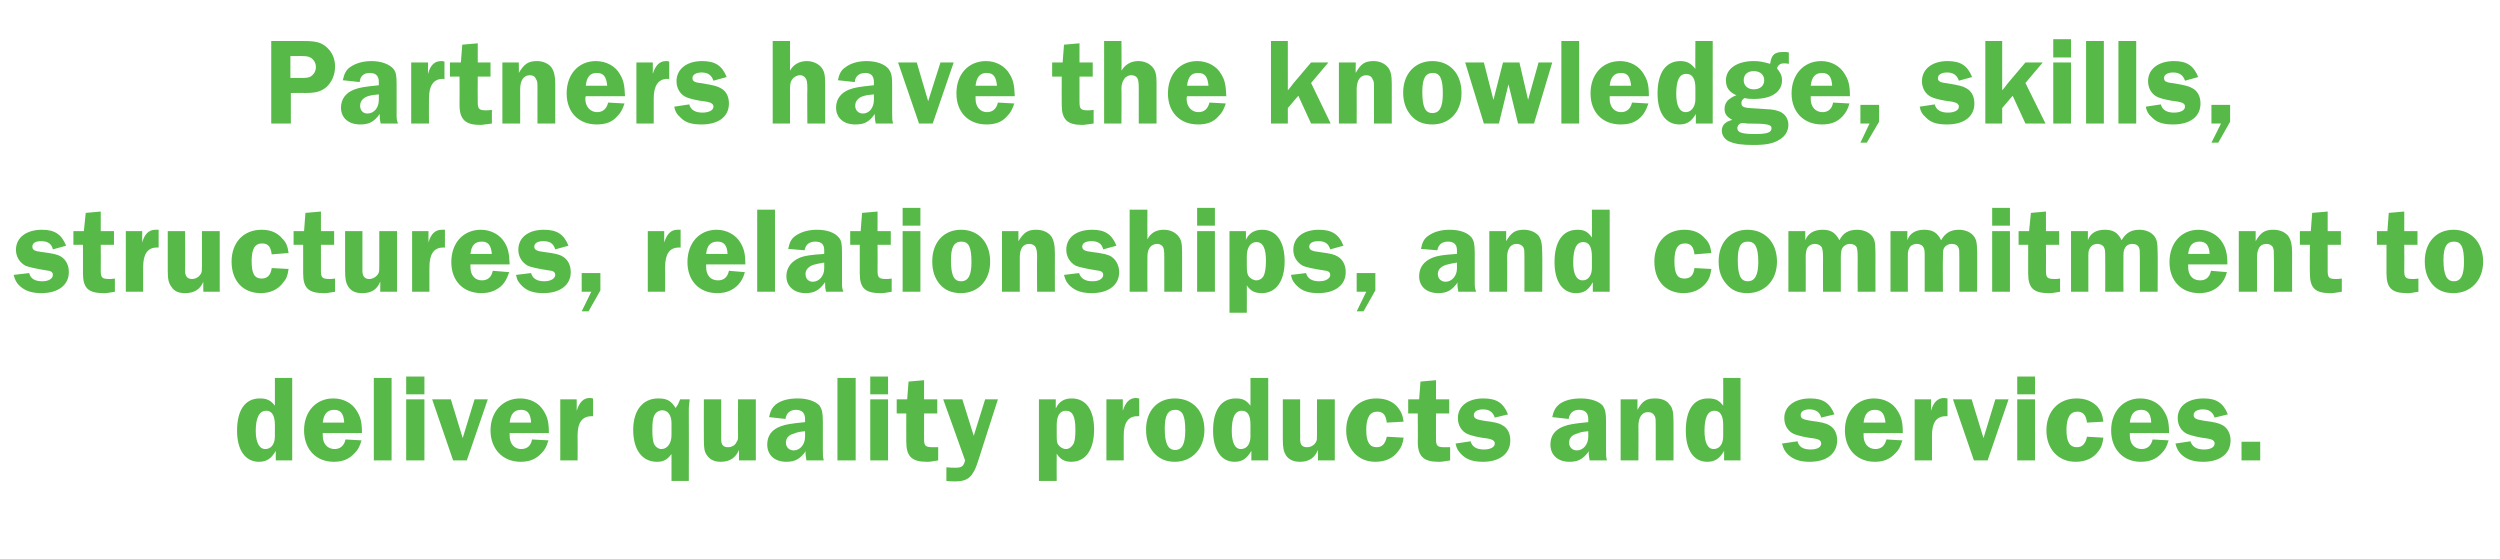 <?xml version="1.0" standalone="no"?><!DOCTYPE svg PUBLIC "-//W3C//DTD SVG 1.1//EN" "http://www.w3.org/Graphics/SVG/1.1/DTD/svg11.dtd"><svg xmlns="http://www.w3.org/2000/svg" version="1.1" width="548.4px" height="122.6px" viewBox="0 -9 548.4 122.6" style="top:-9px">  <desc>Partners have the knowledge, skills, structures, relationships, and commitment to deliver quality products and services</desc>  <defs/>  <g id="Polygon53211">    <path d="M 64.1 92 L 60.5 92 C 60.5 92 60.47 89.9 60.5 89.9 C 59.5 91.6 58.5 92.3 56.8 92.3 C 53.8 92.3 52 89.7 52 85.5 C 52 80.9 53.8 78.4 57 78.4 C 58.5 78.4 59.4 78.8 60.3 80 C 60.31 80.03 60.3 73.9 60.3 73.9 L 64.1 73.9 L 64.1 92 Z M 60.3 84.2 C 60.3 82.1 59.6 81.1 58.4 81.1 C 56.9 81.1 56.1 82.6 56.1 85.5 C 56.1 88.1 56.9 89.5 58.2 89.5 C 59.5 89.5 60.3 88.4 60.3 86.7 C 60.3 86.7 60.3 84.2 60.3 84.2 Z M 70.8 86 C 70.8 86.2 70.8 86.5 70.8 86.6 C 70.8 88.3 71.8 89.5 73.4 89.5 C 74.7 89.5 75.5 88.7 75.8 87.4 C 75.8 87.4 79.3 87.6 79.3 87.6 C 78.9 89 78.5 89.7 77.8 90.4 C 76.6 91.7 75.2 92.3 73.2 92.3 C 69.3 92.3 66.7 89.5 66.7 85.4 C 66.7 81.3 69.3 78.4 73.1 78.4 C 75.3 78.4 77.3 79.4 78.3 81.2 C 79.1 82.5 79.4 83.6 79.4 86 C 79.4 86 70.8 86 70.8 86 Z M 75.5 83.7 C 75.4 81.7 74.7 80.9 73.3 80.9 C 71.8 80.9 71 81.8 70.8 83.7 C 70.8 83.7 75.5 83.7 75.5 83.7 Z M 82 73.9 L 85.9 73.9 L 85.9 92 L 82 92 L 82 73.9 Z M 93.1 92 L 89.1 92 L 89.1 78.6 L 93.1 78.6 L 93.1 92 Z M 93.1 77.5 L 89.1 77.5 L 89.1 73.6 L 93.1 73.6 L 93.1 77.5 Z M 102.4 92 L 99.4 92 L 94.8 78.6 L 98.9 78.6 L 101.5 87.1 L 104.1 78.6 L 107 78.6 L 102.4 92 Z M 111.8 86 C 111.8 86.2 111.8 86.5 111.8 86.6 C 111.8 88.3 112.8 89.5 114.3 89.5 C 115.7 89.5 116.5 88.7 116.7 87.4 C 116.7 87.4 120.3 87.6 120.3 87.6 C 119.9 89 119.5 89.7 118.8 90.4 C 117.6 91.7 116.2 92.3 114.2 92.3 C 110.3 92.3 107.6 89.5 107.6 85.4 C 107.6 81.3 110.3 78.4 114.1 78.4 C 116.3 78.4 118.3 79.4 119.3 81.2 C 120.1 82.5 120.4 83.6 120.4 86 C 120.4 86 111.8 86 111.8 86 Z M 116.5 83.7 C 116.4 81.7 115.7 80.9 114.3 80.9 C 112.8 80.9 112 81.8 111.8 83.7 C 111.8 83.7 116.5 83.7 116.5 83.7 Z M 122.9 92 L 122.9 78.6 L 126.5 78.6 C 126.5 78.6 126.53 81.12 126.5 81.1 C 127.1 79.2 128 78.3 129.4 78.3 C 129.6 78.3 129.9 78.4 130.1 78.4 C 130.1 78.4 130.1 82.3 130.1 82.3 C 130 82.3 129.8 82.3 129.8 82.3 C 127.7 82.3 126.7 83.7 126.7 86.5 C 126.74 86.54 126.7 92 126.7 92 L 122.9 92 Z M 151.3 78.6 C 151.2 79.5 151.1 80 151.1 80.5 C 151.13 80.47 151.1 96.5 151.1 96.5 L 147.3 96.5 C 147.3 96.5 147.31 90.6 147.3 90.6 C 146.3 91.9 145.5 92.3 144.1 92.3 C 140.9 92.3 138.9 89.7 138.9 85.3 C 138.9 81 141 78.4 144.4 78.4 C 146.3 78.4 147.2 78.9 148.2 80.5 C 148.8 79.7 148.8 79.5 149.2 78.6 C 149.2 78.6 151.3 78.6 151.3 78.6 Z M 147.3 83.8 C 147.3 82.1 146.5 81 145.3 81 C 144.6 81 143.9 81.4 143.6 82 C 143.2 82.7 143.1 83.6 143.1 85.3 C 143.1 86.8 143.2 87.6 143.4 88.2 C 143.7 89 144.4 89.5 145.1 89.5 C 146.4 89.5 147.3 88.2 147.3 86.5 C 147.3 86.5 147.3 83.8 147.3 83.8 Z M 165.8 92 L 162.1 92 C 162.1 92 162.12 89.71 162.1 89.7 C 161.4 91.4 160.1 92.3 158.1 92.3 C 156.7 92.3 155.7 91.8 155.1 90.9 C 154.5 90.1 154.4 89.3 154.4 87.4 C 154.37 87.35 154.4 78.6 154.4 78.6 L 158.2 78.6 C 158.2 78.6 158.19 87.35 158.2 87.4 C 158.2 88.6 158.7 89.1 159.7 89.1 C 160.5 89.1 161.3 88.7 161.6 87.9 C 161.9 87.5 161.9 87.4 161.9 86.1 C 161.85 86.13 161.9 78.6 161.9 78.6 L 165.8 78.6 L 165.8 92 Z M 176.9 92 C 176.8 91.1 176.7 91 176.7 90.3 C 176.7 90.2 176.7 90.1 176.8 89.9 C 175.5 91.7 174.4 92.3 172.5 92.3 C 169.9 92.3 168.3 90.8 168.3 88.5 C 168.3 86.6 169.3 85.2 171.3 84.5 C 172.3 84.1 173.6 83.9 176.6 83.6 C 176.6 83.6 176.6 82.9 176.6 82.9 C 176.6 81.6 175.9 80.9 174.6 80.9 C 173.3 80.9 172.5 81.6 172.3 82.9 C 172.3 82.9 168.7 82.5 168.7 82.5 C 169 81.1 169.4 80.4 170.2 79.7 C 171.4 78.8 173 78.4 175 78.4 C 177.1 78.4 178.9 79 179.8 80 C 180.3 80.8 180.5 81.5 180.5 83.4 C 180.5 83.4 180.5 89.5 180.5 89.5 C 180.5 91.1 180.5 91.1 180.7 92 C 180.7 92 176.9 92 176.9 92 Z M 176.6 85.6 C 175.4 85.7 174.9 85.8 174.2 86.1 C 173 86.4 172.4 87.1 172.4 88.1 C 172.4 89.1 173.1 89.8 174.1 89.8 C 175.5 89.8 176.6 88.5 176.6 86.8 C 176.6 86.8 176.6 85.6 176.6 85.6 Z M 183.7 73.9 L 187.7 73.9 L 187.7 92 L 183.7 92 L 183.7 73.9 Z M 194.8 92 L 190.9 92 L 190.9 78.6 L 194.8 78.6 L 194.8 92 Z M 194.8 77.5 L 190.9 77.5 L 190.9 73.6 L 194.8 73.6 L 194.8 77.5 Z M 202.7 87.3 C 202.7 88.8 203 89.1 204.6 89.1 C 204.9 89.1 205.2 89.1 205.8 89.1 C 205.8 89.1 205.8 92 205.8 92 C 204.1 92.3 203.9 92.3 203.3 92.3 C 200 92.3 198.8 91.1 198.8 87.9 C 198.79 87.92 198.8 81.7 198.8 81.7 L 196.7 81.7 L 196.7 78.6 L 199 78.6 L 199.3 74.7 L 202.7 74.4 L 202.7 78.6 L 205.6 78.6 L 205.6 81.7 L 202.7 81.7 C 202.7 81.7 202.72 87.32 202.7 87.3 Z M 214.8 91.4 C 214 93.9 213.8 94.2 213.2 95.1 C 212.4 96.2 211.3 96.6 209.5 96.6 C 208.9 96.6 208.5 96.6 207.6 96.5 C 207.6 96.5 207.6 93.5 207.6 93.5 C 208.5 93.6 208.9 93.6 209.6 93.6 C 210.9 93.6 211.4 93.3 211.7 92 C 211.73 91.99 206.9 78.6 206.9 78.6 L 211.1 78.6 L 213.6 86.6 L 216.1 78.6 L 218.9 78.6 C 218.9 78.6 214.77 91.44 214.8 91.4 Z M 227.9 78.6 L 231.6 78.6 C 231.6 78.6 231.57 80.58 231.6 80.6 C 232.3 79.1 233.4 78.4 235.1 78.4 C 238.2 78.4 240 80.9 240 85.2 C 240 89.6 238.2 92.3 235 92.3 C 233.5 92.3 232.5 91.7 231.8 90.5 C 231.76 90.52 231.8 96.5 231.8 96.5 L 227.9 96.5 L 227.9 78.6 Z M 231.8 86.1 C 231.8 87.6 231.8 88 232.1 88.5 C 232.5 89.1 233.2 89.5 233.8 89.5 C 234.5 89.5 235 89.1 235.4 88.5 C 235.8 87.9 235.9 86.8 235.9 85.2 C 235.9 82.4 235.3 81.1 233.8 81.1 C 232.5 81.1 231.8 82.2 231.8 84.2 C 231.8 84.2 231.8 86.1 231.8 86.1 Z M 242.7 92 L 242.7 78.6 L 246.3 78.6 C 246.3 78.6 246.29 81.12 246.3 81.1 C 246.9 79.2 247.8 78.3 249.2 78.3 C 249.4 78.3 249.6 78.4 249.9 78.4 C 249.9 78.4 249.9 82.3 249.9 82.3 C 249.7 82.3 249.6 82.3 249.5 82.3 C 247.5 82.3 246.5 83.7 246.5 86.5 C 246.51 86.54 246.5 92 246.5 92 L 242.7 92 Z M 264.2 85.3 C 264.2 89.4 261.5 92.3 257.7 92.3 C 255.7 92.3 254.2 91.6 253 90.2 C 251.9 88.9 251.4 87.3 251.4 85.2 C 251.4 81.1 253.9 78.4 257.7 78.4 C 261.6 78.4 264.2 81.1 264.2 85.3 Z M 255.5 85 C 255.5 88.3 256.2 89.7 257.8 89.7 C 259.3 89.7 260 88.4 260 85.4 C 260 82.2 259.4 80.9 257.8 80.9 C 256.2 80.9 255.5 82.1 255.5 85 Z M 278.2 92 L 274.5 92 C 274.5 92 274.49 89.9 274.5 89.9 C 273.5 91.6 272.5 92.3 270.8 92.3 C 267.9 92.3 266.1 89.7 266.1 85.5 C 266.1 80.9 267.9 78.4 271.1 78.4 C 272.6 78.4 273.4 78.8 274.3 80 C 274.33 80.03 274.3 73.9 274.3 73.9 L 278.2 73.9 L 278.2 92 Z M 274.3 84.2 C 274.3 82.1 273.7 81.1 272.4 81.1 C 270.9 81.1 270.2 82.6 270.2 85.5 C 270.2 88.1 270.9 89.5 272.2 89.5 C 273.5 89.5 274.3 88.4 274.3 86.7 C 274.3 86.7 274.3 84.2 274.3 84.2 Z M 292.8 92 L 289.1 92 C 289.1 92 289.14 89.71 289.1 89.7 C 288.4 91.4 287.2 92.3 285.2 92.3 C 283.7 92.3 282.7 91.8 282.1 90.9 C 281.6 90.1 281.4 89.3 281.4 87.4 C 281.39 87.35 281.4 78.6 281.4 78.6 L 285.2 78.6 C 285.2 78.6 285.21 87.35 285.2 87.4 C 285.2 88.6 285.7 89.1 286.7 89.1 C 287.5 89.1 288.3 88.7 288.7 87.9 C 288.9 87.5 288.9 87.4 288.9 86.1 C 288.87 86.13 288.9 78.6 288.9 78.6 L 292.8 78.6 L 292.8 92 Z M 307.9 87 C 307.7 88.4 307.4 89.1 306.7 90 C 305.6 91.5 303.9 92.3 301.7 92.3 C 297.9 92.3 295.3 89.5 295.3 85.4 C 295.3 81.2 298 78.4 301.9 78.4 C 303.9 78.4 305.4 79 306.5 80.2 C 307.3 81.2 307.7 82 307.9 83.5 C 307.9 83.5 304.2 83.7 304.2 83.7 C 304 82 303.4 81.3 302.1 81.3 C 300.5 81.3 299.7 82.6 299.7 85.3 C 299.7 87.9 300.4 89.1 302 89.1 C 303.2 89.1 303.9 88.3 304.2 86.8 C 304.2 86.8 307.9 87 307.9 87 Z M 315 87.3 C 315 88.8 315.3 89.1 316.8 89.1 C 317.2 89.1 317.5 89.1 318.1 89.1 C 318.1 89.1 318.1 92 318.1 92 C 316.3 92.3 316.2 92.3 315.5 92.3 C 312.3 92.3 311 91.1 311 87.9 C 311.05 87.92 311 81.7 311 81.7 L 308.9 81.7 L 308.9 78.6 L 311.3 78.6 L 311.6 74.7 L 315 74.4 L 315 78.6 L 317.9 78.6 L 317.9 81.7 L 315 81.7 C 315 81.7 314.98 87.32 315 87.3 Z M 327.9 82.6 C 327.5 81.4 326.7 80.8 325.3 80.8 C 324.1 80.8 323.3 81.3 323.3 82 C 323.3 82.8 323.8 83 325.5 83.3 C 327.9 83.6 328.8 83.8 329.6 84.3 C 330.7 84.9 331.3 86.1 331.3 87.6 C 331.3 90.5 329 92.3 325.3 92.3 C 323.1 92.3 321.7 91.8 320.6 90.7 C 319.9 90 319.5 89.4 319.3 88.3 C 319.3 88.3 322.6 87.8 322.6 87.8 C 322.9 89 323.9 89.6 325.5 89.6 C 326.9 89.6 327.9 89.1 327.9 88.3 C 327.9 87.7 327.4 87.4 326.4 87.2 C 324.4 87 322.5 86.5 321.9 86.2 C 320.6 85.6 319.8 84.3 319.8 82.7 C 319.8 80.1 322 78.4 325.4 78.4 C 328.3 78.4 329.8 79.4 330.8 81.9 C 330.8 81.9 327.9 82.6 327.9 82.6 Z M 348.7 92 C 348.6 91.1 348.5 91 348.5 90.3 C 348.5 90.2 348.5 90.1 348.6 89.9 C 347.3 91.7 346.2 92.3 344.3 92.3 C 341.7 92.3 340.1 90.8 340.1 88.5 C 340.1 86.6 341.1 85.2 343.1 84.5 C 344.1 84.1 345.4 83.9 348.4 83.6 C 348.4 83.6 348.4 82.9 348.4 82.9 C 348.4 81.6 347.7 80.9 346.4 80.9 C 345.1 80.9 344.3 81.6 344.1 82.9 C 344.1 82.9 340.5 82.5 340.5 82.5 C 340.8 81.1 341.2 80.4 342 79.7 C 343.2 78.8 344.8 78.4 346.8 78.4 C 348.9 78.4 350.7 79 351.6 80 C 352.1 80.8 352.3 81.5 352.3 83.4 C 352.3 83.4 352.3 89.5 352.3 89.5 C 352.3 91.1 352.3 91.1 352.5 92 C 352.5 92 348.7 92 348.7 92 Z M 348.4 85.6 C 347.1 85.7 346.7 85.8 346 86.1 C 344.8 86.4 344.2 87.1 344.2 88.1 C 344.2 89.1 344.9 89.8 345.9 89.8 C 347.3 89.8 348.4 88.5 348.4 86.8 C 348.4 86.8 348.4 85.6 348.4 85.6 Z M 363.2 92 C 363.2 92 363.2 84.48 363.2 84.5 C 363.2 83.1 363.2 82.7 363 82.3 C 362.7 81.7 362.2 81.4 361.5 81.4 C 360.2 81.4 359.4 82.5 359.4 84.5 C 359.44 84.48 359.4 92 359.4 92 L 355.5 92 L 355.5 78.6 L 359.2 78.6 C 359.2 78.6 359.16 80.88 359.2 80.9 C 360.3 78.9 361.2 78.4 363.1 78.4 C 364.4 78.4 365.6 78.8 366.2 79.7 C 366.9 80.4 367.1 81.5 367.1 83.4 C 367.13 83.42 367.1 92 367.1 92 L 363.2 92 Z M 381.8 92 L 378.2 92 C 378.2 92 378.19 89.9 378.2 89.9 C 377.2 91.6 376.2 92.3 374.5 92.3 C 371.5 92.3 369.8 89.7 369.8 85.5 C 369.8 80.9 371.5 78.4 374.7 78.4 C 376.3 78.4 377.1 78.8 378 80 C 378.02 80.03 378 73.9 378 73.9 L 381.8 73.9 L 381.8 92 Z M 378 84.2 C 378 82.1 377.3 81.1 376.1 81.1 C 374.6 81.1 373.9 82.6 373.9 85.5 C 373.9 88.1 374.6 89.5 375.9 89.5 C 377.2 89.5 378 88.4 378 86.7 C 378 86.7 378 84.2 378 84.2 Z M 399.5 82.6 C 399.2 81.4 398.3 80.8 396.9 80.8 C 395.7 80.8 395 81.3 395 82 C 395 82.8 395.4 83 397.2 83.3 C 399.5 83.6 400.5 83.8 401.3 84.3 C 402.4 84.9 403 86.1 403 87.6 C 403 90.5 400.7 92.3 397 92.3 C 394.8 92.3 393.4 91.8 392.2 90.7 C 391.5 90 391.2 89.4 390.9 88.3 C 390.9 88.3 394.3 87.8 394.3 87.8 C 394.6 89 395.5 89.6 397.2 89.6 C 398.6 89.6 399.5 89.1 399.5 88.3 C 399.5 87.7 399.1 87.4 398.1 87.2 C 396.1 87 394.2 86.5 393.5 86.2 C 392.2 85.6 391.4 84.3 391.4 82.7 C 391.4 80.1 393.7 78.4 397.1 78.4 C 399.9 78.4 401.4 79.4 402.4 81.9 C 402.4 81.9 399.5 82.6 399.5 82.6 Z M 408.8 86 C 408.8 86.2 408.8 86.5 408.8 86.6 C 408.8 88.3 409.8 89.5 411.4 89.5 C 412.7 89.5 413.5 88.7 413.8 87.4 C 413.8 87.4 417.3 87.6 417.3 87.6 C 416.9 89 416.5 89.7 415.8 90.4 C 414.6 91.7 413.2 92.3 411.3 92.3 C 407.3 92.3 404.7 89.5 404.7 85.4 C 404.7 81.3 407.3 78.4 411.1 78.4 C 413.3 78.4 415.3 79.4 416.3 81.2 C 417.1 82.5 417.4 83.6 417.4 86 C 417.4 86 408.8 86 408.8 86 Z M 413.6 83.7 C 413.4 81.7 412.7 80.9 411.3 80.9 C 409.8 80.9 409 81.8 408.8 83.7 C 408.8 83.7 413.6 83.7 413.6 83.7 Z M 420 92 L 420 78.6 L 423.6 78.6 C 423.6 78.6 423.56 81.12 423.6 81.1 C 424.1 79.2 425.1 78.3 426.5 78.3 C 426.6 78.3 426.9 78.4 427.2 78.4 C 427.2 78.4 427.2 82.3 427.2 82.3 C 427 82.3 426.8 82.3 426.8 82.3 C 424.8 82.3 423.8 83.7 423.8 86.5 C 423.78 86.54 423.8 92 423.8 92 L 420 92 Z M 436 92 L 433 92 L 428.4 78.6 L 432.5 78.6 L 435.1 87.1 L 437.7 78.6 L 440.6 78.6 L 436 92 Z M 446.4 92 L 442.5 92 L 442.5 78.6 L 446.4 78.6 L 446.4 92 Z M 446.4 77.5 L 442.5 77.5 L 442.5 73.6 L 446.4 73.6 L 446.4 77.5 Z M 461.4 87 C 461.2 88.4 461 89.1 460.3 90 C 459.2 91.5 457.5 92.3 455.3 92.3 C 451.5 92.3 448.9 89.5 448.9 85.4 C 448.9 81.2 451.6 78.4 455.5 78.4 C 457.5 78.4 458.9 79 460.1 80.2 C 460.9 81.2 461.2 82 461.4 83.5 C 461.4 83.5 457.8 83.7 457.8 83.7 C 457.6 82 456.9 81.3 455.7 81.3 C 454.1 81.3 453.3 82.6 453.3 85.3 C 453.3 87.9 454 89.1 455.6 89.1 C 456.8 89.1 457.5 88.3 457.8 86.8 C 457.8 86.8 461.4 87 461.4 87 Z M 467.2 86 C 467.2 86.2 467.2 86.5 467.2 86.6 C 467.2 88.3 468.2 89.5 469.8 89.5 C 471.1 89.5 471.9 88.7 472.2 87.4 C 472.2 87.4 475.7 87.6 475.7 87.6 C 475.3 89 474.9 89.7 474.2 90.4 C 473 91.7 471.6 92.3 469.6 92.3 C 465.7 92.3 463.1 89.5 463.1 85.4 C 463.1 81.3 465.7 78.4 469.5 78.4 C 471.7 78.4 473.7 79.4 474.7 81.2 C 475.5 82.5 475.8 83.6 475.8 86 C 475.8 86 467.2 86 467.2 86 Z M 471.9 83.7 C 471.8 81.7 471.1 80.9 469.7 80.9 C 468.2 80.9 467.4 81.8 467.2 83.7 C 467.2 83.7 471.9 83.7 471.9 83.7 Z M 485.8 82.6 C 485.4 81.4 484.6 80.8 483.2 80.8 C 482 80.8 481.2 81.3 481.2 82 C 481.2 82.8 481.7 83 483.5 83.3 C 485.8 83.6 486.7 83.8 487.6 84.3 C 488.6 84.9 489.3 86.1 489.3 87.6 C 489.3 90.5 487 92.3 483.3 92.3 C 481.1 92.3 479.7 91.8 478.5 90.7 C 477.8 90 477.5 89.4 477.2 88.3 C 477.2 88.3 480.5 87.8 480.5 87.8 C 480.9 89 481.8 89.6 483.5 89.6 C 484.9 89.6 485.8 89.1 485.8 88.3 C 485.8 87.7 485.4 87.4 484.3 87.2 C 482.4 87 480.5 86.5 479.8 86.2 C 478.5 85.6 477.7 84.3 477.7 82.7 C 477.7 80.1 479.9 78.4 483.4 78.4 C 486.2 78.4 487.7 79.4 488.7 81.9 C 488.7 81.9 485.8 82.6 485.8 82.6 Z M 491.7 92 L 491.7 87.9 L 495.8 87.9 L 495.8 92 L 491.7 92 Z " stroke="none" fill="#57b947"/>  </g>  <g id="Polygon53210">    <path d="M 11.6 45.7 C 11.3 44.4 10.4 43.9 9 43.9 C 7.8 43.9 7.1 44.3 7.1 45.1 C 7.1 45.8 7.5 46.1 9.3 46.3 C 11.6 46.6 12.6 46.8 13.4 47.3 C 14.5 48 15.1 49.2 15.1 50.7 C 15.1 53.5 12.8 55.3 9.1 55.3 C 6.9 55.3 5.5 54.8 4.3 53.7 C 3.6 53 3.3 52.5 3 51.3 C 3 51.3 6.4 50.9 6.4 50.9 C 6.7 52.1 7.6 52.7 9.3 52.7 C 10.7 52.7 11.6 52.1 11.6 51.3 C 11.6 50.7 11.2 50.4 10.1 50.3 C 8.2 50 6.3 49.6 5.6 49.3 C 4.3 48.6 3.5 47.3 3.5 45.8 C 3.5 43.1 5.8 41.4 9.2 41.4 C 12 41.4 13.5 42.4 14.5 44.9 C 14.5 44.9 11.6 45.7 11.6 45.7 Z M 22.1 50.4 C 22.1 51.9 22.4 52.2 24 52.2 C 24.4 52.2 24.6 52.2 25.2 52.1 C 25.2 52.1 25.2 55 25.2 55 C 23.5 55.3 23.4 55.3 22.7 55.3 C 19.4 55.3 18.2 54.2 18.2 51 C 18.21 50.97 18.2 44.7 18.2 44.7 L 16.1 44.7 L 16.1 41.7 L 18.4 41.7 L 18.8 37.7 L 22.1 37.4 L 22.1 41.7 L 25 41.7 L 25 44.7 L 22.1 44.7 C 22.1 44.7 22.14 50.37 22.1 50.4 Z M 27.6 55 L 27.6 41.7 L 31.2 41.7 C 31.2 41.7 31.17 44.16 31.2 44.2 C 31.7 42.3 32.7 41.4 34.1 41.4 C 34.2 41.4 34.5 41.4 34.8 41.4 C 34.8 41.4 34.8 45.3 34.8 45.3 C 34.6 45.3 34.4 45.3 34.4 45.3 C 32.4 45.3 31.4 46.7 31.4 49.6 C 31.39 49.58 31.4 55 31.4 55 L 27.6 55 Z M 48.2 55 L 44.6 55 C 44.6 55 44.57 52.75 44.6 52.8 C 43.9 54.5 42.6 55.3 40.6 55.3 C 39.2 55.3 38.2 54.9 37.6 53.9 C 37 53.1 36.8 52.3 36.8 50.4 C 36.82 50.4 36.8 41.7 36.8 41.7 L 40.6 41.7 C 40.6 41.7 40.65 50.4 40.6 50.4 C 40.6 51.6 41.1 52.2 42.1 52.2 C 43 52.2 43.7 51.7 44.1 51 C 44.3 50.5 44.3 50.5 44.3 49.2 C 44.3 49.18 44.3 41.7 44.3 41.7 L 48.2 41.7 L 48.2 55 Z M 63.3 50 C 63.1 51.5 62.8 52.2 62.1 53 C 61 54.5 59.3 55.3 57.2 55.3 C 53.3 55.3 50.8 52.6 50.8 48.4 C 50.8 44.2 53.4 41.4 57.4 41.4 C 59.3 41.4 60.8 42 61.9 43.3 C 62.8 44.2 63.1 45 63.3 46.5 C 63.3 46.5 59.6 46.8 59.6 46.8 C 59.4 45.1 58.8 44.4 57.5 44.4 C 55.9 44.4 55.2 45.6 55.2 48.3 C 55.2 51 55.8 52.1 57.4 52.1 C 58.6 52.1 59.4 51.4 59.6 49.8 C 59.6 49.8 63.3 50 63.3 50 Z M 70.4 50.4 C 70.4 51.9 70.7 52.2 72.3 52.2 C 72.6 52.2 72.9 52.2 73.5 52.1 C 73.5 52.1 73.5 55 73.5 55 C 71.8 55.3 71.6 55.3 71 55.3 C 67.7 55.3 66.5 54.2 66.5 51 C 66.48 50.97 66.5 44.7 66.5 44.7 L 64.4 44.7 L 64.4 41.7 L 66.7 41.7 L 67 37.7 L 70.4 37.4 L 70.4 41.7 L 73.3 41.7 L 73.3 44.7 L 70.4 44.7 C 70.4 44.7 70.41 50.37 70.4 50.4 Z M 87.1 55 L 83.4 55 C 83.4 55 83.45 52.75 83.4 52.8 C 82.7 54.5 81.5 55.3 79.5 55.3 C 78 55.3 77.1 54.9 76.4 53.9 C 75.9 53.1 75.7 52.3 75.7 50.4 C 75.7 50.4 75.7 41.7 75.7 41.7 L 79.5 41.7 C 79.5 41.7 79.52 50.4 79.5 50.4 C 79.5 51.6 80 52.2 81 52.2 C 81.8 52.2 82.6 51.7 83 51 C 83.2 50.5 83.2 50.5 83.2 49.2 C 83.18 49.18 83.2 41.7 83.2 41.7 L 87.1 41.7 L 87.1 55 Z M 90.4 55 L 90.4 41.7 L 94 41.7 C 94 41.7 93.96 44.16 94 44.2 C 94.5 42.3 95.5 41.4 96.9 41.4 C 97 41.4 97.3 41.4 97.6 41.4 C 97.6 41.4 97.6 45.3 97.6 45.3 C 97.4 45.3 97.2 45.3 97.2 45.3 C 95.2 45.3 94.2 46.7 94.2 49.6 C 94.18 49.58 94.2 55 94.2 55 L 90.4 55 Z M 103.2 49 C 103.2 49.2 103.2 49.5 103.2 49.6 C 103.2 51.4 104.2 52.5 105.7 52.5 C 107 52.5 107.8 51.8 108.1 50.4 C 108.1 50.4 111.7 50.7 111.7 50.7 C 111.2 52.1 110.9 52.7 110.2 53.5 C 109 54.7 107.5 55.3 105.6 55.3 C 101.6 55.3 99 52.6 99 48.5 C 99 44.3 101.6 41.4 105.5 41.4 C 107.7 41.4 109.7 42.5 110.7 44.2 C 111.5 45.5 111.7 46.7 111.8 49 C 111.8 49 103.2 49 103.2 49 Z M 107.9 46.7 C 107.7 44.8 107.1 44 105.7 44 C 104.2 44 103.4 44.8 103.2 46.7 C 103.2 46.7 107.9 46.7 107.9 46.7 Z M 121.8 45.7 C 121.4 44.4 120.6 43.9 119.2 43.9 C 118 43.9 117.2 44.3 117.2 45.1 C 117.2 45.8 117.7 46.1 119.5 46.3 C 121.8 46.6 122.7 46.8 123.5 47.3 C 124.6 48 125.2 49.2 125.2 50.7 C 125.2 53.5 122.9 55.3 119.2 55.3 C 117 55.3 115.6 54.8 114.5 53.7 C 113.8 53 113.4 52.5 113.2 51.3 C 113.2 51.3 116.5 50.9 116.5 50.9 C 116.8 52.1 117.8 52.7 119.4 52.7 C 120.8 52.7 121.8 52.1 121.8 51.3 C 121.8 50.7 121.4 50.4 120.3 50.3 C 118.3 50 116.4 49.6 115.8 49.3 C 114.5 48.6 113.7 47.3 113.7 45.8 C 113.7 43.1 115.9 41.4 119.3 41.4 C 122.2 41.4 123.7 42.4 124.7 44.9 C 124.7 44.9 121.8 45.7 121.8 45.7 Z M 131.7 54.7 L 129.1 59.3 L 127.6 59.3 L 129.7 55 L 127.6 55 L 127.6 50.9 L 131.7 50.9 L 131.7 54.7 Z M 142.1 55 L 142.1 41.7 L 145.7 41.7 C 145.7 41.7 145.71 44.16 145.7 44.2 C 146.3 42.3 147.2 41.4 148.6 41.4 C 148.8 41.4 149 41.4 149.3 41.4 C 149.3 41.4 149.3 45.3 149.3 45.3 C 149.1 45.3 149 45.3 148.9 45.3 C 146.9 45.3 145.9 46.7 145.9 49.6 C 145.92 49.58 145.9 55 145.9 55 L 142.1 55 Z M 154.9 49 C 154.9 49.2 154.9 49.5 154.9 49.6 C 154.9 51.4 155.9 52.5 157.5 52.5 C 158.8 52.5 159.6 51.8 159.9 50.4 C 159.9 50.4 163.4 50.7 163.4 50.7 C 163 52.1 162.6 52.7 161.9 53.5 C 160.7 54.7 159.3 55.3 157.3 55.3 C 153.4 55.3 150.8 52.6 150.8 48.5 C 150.8 44.3 153.4 41.4 157.2 41.4 C 159.4 41.4 161.4 42.5 162.4 44.2 C 163.2 45.5 163.5 46.7 163.5 49 C 163.5 49 154.9 49 154.9 49 Z M 159.6 46.7 C 159.5 44.8 158.8 44 157.4 44 C 155.9 44 155.1 44.8 154.9 46.7 C 154.9 46.7 159.6 46.7 159.6 46.7 Z M 166.1 37 L 170 37 L 170 55 L 166.1 55 L 166.1 37 Z M 181.2 55 C 181 54.2 181 54 181 53.3 C 181 53.3 181 53.1 181 52.9 C 179.7 54.7 178.6 55.3 176.7 55.3 C 174.2 55.3 172.5 53.8 172.5 51.6 C 172.5 49.7 173.6 48.3 175.5 47.5 C 176.5 47.1 177.8 46.9 180.8 46.7 C 180.8 46.7 180.8 45.9 180.8 45.9 C 180.8 44.6 180.2 44 178.8 44 C 177.5 44 176.7 44.7 176.5 45.9 C 176.5 45.9 172.9 45.6 172.9 45.6 C 173.2 44.1 173.6 43.4 174.4 42.8 C 175.6 41.9 177.3 41.4 179.2 41.4 C 181.4 41.4 183.1 42 184 43.1 C 184.6 43.8 184.7 44.5 184.7 46.5 C 184.7 46.5 184.7 52.5 184.7 52.5 C 184.7 54.1 184.7 54.1 185 55 C 185 55 181.2 55 181.2 55 Z M 180.8 48.6 C 179.6 48.8 179.1 48.9 178.4 49.1 C 177.3 49.5 176.7 50.2 176.7 51.1 C 176.7 52.1 177.3 52.8 178.3 52.8 C 179.7 52.8 180.8 51.5 180.8 49.9 C 180.8 49.9 180.8 48.6 180.8 48.6 Z M 192.5 50.4 C 192.5 51.9 192.8 52.2 194.4 52.2 C 194.8 52.2 195 52.2 195.6 52.1 C 195.6 52.1 195.6 55 195.6 55 C 193.9 55.3 193.8 55.3 193.1 55.3 C 189.8 55.3 188.6 54.2 188.6 51 C 188.61 50.97 188.6 44.7 188.6 44.7 L 186.5 44.7 L 186.5 41.7 L 188.8 41.7 L 189.1 37.7 L 192.5 37.4 L 192.5 41.7 L 195.4 41.7 L 195.4 44.7 L 192.5 44.7 C 192.5 44.7 192.54 50.37 192.5 50.4 Z M 201.9 55 L 198 55 L 198 41.7 L 201.9 41.7 L 201.9 55 Z M 201.9 40.5 L 198 40.5 L 198 36.6 L 201.9 36.6 L 201.9 40.5 Z M 217.2 48.4 C 217.2 52.5 214.6 55.3 210.8 55.3 C 208.8 55.3 207.3 54.7 206.1 53.3 C 205 51.9 204.5 50.4 204.5 48.3 C 204.5 44.2 207 41.4 210.8 41.4 C 214.7 41.4 217.2 44.2 217.2 48.4 Z M 208.6 48 C 208.6 51.3 209.2 52.7 210.8 52.7 C 212.4 52.7 213.1 51.4 213.1 48.5 C 213.1 45.2 212.5 44 210.9 44 C 209.3 44 208.6 45.2 208.6 48 Z M 227.5 55 C 227.5 55 227.45 47.52 227.5 47.5 C 227.5 46.1 227.4 45.8 227.2 45.3 C 227 44.8 226.4 44.5 225.8 44.5 C 224.4 44.5 223.7 45.5 223.7 47.5 C 223.69 47.52 223.7 55 223.7 55 L 219.8 55 L 219.8 41.7 L 223.4 41.7 C 223.4 41.7 223.41 43.92 223.4 43.9 C 224.6 42 225.4 41.4 227.3 41.4 C 228.7 41.4 229.8 41.9 230.5 42.7 C 231.1 43.5 231.4 44.6 231.4 46.5 C 231.38 46.47 231.4 55 231.4 55 L 227.5 55 Z M 242 45.7 C 241.7 44.4 240.8 43.9 239.4 43.9 C 238.2 43.9 237.4 44.3 237.4 45.1 C 237.4 45.8 237.9 46.1 239.7 46.3 C 242 46.6 243 46.8 243.8 47.3 C 244.8 48 245.5 49.2 245.5 50.7 C 245.5 53.5 243.2 55.3 239.5 55.3 C 237.3 55.3 235.9 54.8 234.7 53.7 C 234 53 233.7 52.5 233.4 51.3 C 233.4 51.3 236.7 50.9 236.7 50.9 C 237.1 52.1 238 52.7 239.7 52.7 C 241.1 52.7 242 52.1 242 51.3 C 242 50.7 241.6 50.4 240.5 50.3 C 238.6 50 236.7 49.6 236 49.3 C 234.7 48.6 233.9 47.3 233.9 45.8 C 233.9 43.1 236.1 41.4 239.6 41.4 C 242.4 41.4 243.9 42.4 244.9 44.9 C 244.9 44.9 242 45.7 242 45.7 Z M 251.7 43.5 C 252.4 42.1 253.6 41.4 255.3 41.4 C 256.6 41.4 257.7 41.9 258.4 42.7 C 259.1 43.5 259.3 44.3 259.3 46.2 C 259.33 46.2 259.3 55 259.3 55 L 255.4 55 C 255.4 55 255.4 47.5 255.4 47.5 C 255.4 45.8 255.3 45.4 255 45 C 254.7 44.7 254.3 44.5 253.9 44.5 C 253.1 44.5 252.4 44.9 252.1 45.5 C 251.8 46 251.7 46.5 251.7 47.5 C 251.66 47.5 251.7 55 251.7 55 L 247.8 55 L 247.8 37 L 251.7 37 C 251.7 37 251.66 43.49 251.7 43.5 Z M 266.5 55 L 262.6 55 L 262.6 41.7 L 266.5 41.7 L 266.5 55 Z M 266.5 40.5 L 262.6 40.5 L 262.6 36.6 L 266.5 36.6 L 266.5 40.5 Z M 269.7 41.7 L 273.3 41.7 C 273.3 41.7 273.34 43.62 273.3 43.6 C 274 42.1 275.2 41.4 276.9 41.4 C 280 41.4 281.8 44 281.8 48.3 C 281.8 52.7 279.9 55.3 276.8 55.3 C 275.2 55.3 274.3 54.8 273.5 53.6 C 273.53 53.57 273.5 59.6 273.5 59.6 L 269.7 59.6 L 269.7 41.7 Z M 273.5 49.2 C 273.5 50.6 273.6 51.1 273.9 51.6 C 274.3 52.1 275 52.5 275.6 52.5 C 276.2 52.5 276.8 52.2 277.2 51.5 C 277.5 50.9 277.7 49.8 277.7 48.2 C 277.7 45.4 277 44.1 275.6 44.1 C 274.3 44.1 273.5 45.3 273.5 47.2 C 273.5 47.2 273.5 49.2 273.5 49.2 Z M 291.8 45.7 C 291.4 44.4 290.6 43.9 289.2 43.9 C 288 43.9 287.2 44.3 287.2 45.1 C 287.2 45.8 287.7 46.1 289.5 46.3 C 291.8 46.6 292.7 46.8 293.5 47.3 C 294.6 48 295.2 49.2 295.2 50.7 C 295.2 53.5 292.9 55.3 289.2 55.3 C 287 55.3 285.6 54.8 284.5 53.7 C 283.8 53 283.4 52.5 283.2 51.3 C 283.2 51.3 286.5 50.9 286.5 50.9 C 286.8 52.1 287.8 52.7 289.4 52.7 C 290.8 52.7 291.8 52.1 291.8 51.3 C 291.8 50.7 291.4 50.4 290.3 50.3 C 288.3 50 286.4 49.6 285.8 49.3 C 284.5 48.6 283.7 47.3 283.7 45.8 C 283.7 43.1 285.9 41.4 289.3 41.4 C 292.2 41.4 293.7 42.4 294.7 44.9 C 294.7 44.9 291.8 45.7 291.8 45.7 Z M 301.7 54.7 L 299.1 59.3 L 297.6 59.3 L 299.7 55 L 297.6 55 L 297.6 50.9 L 301.7 50.9 L 301.7 54.7 Z M 319.9 55 C 319.8 54.2 319.7 54 319.7 53.3 C 319.7 53.3 319.7 53.1 319.8 52.9 C 318.5 54.7 317.4 55.3 315.5 55.3 C 312.9 55.3 311.3 53.8 311.3 51.6 C 311.3 49.7 312.3 48.3 314.3 47.5 C 315.3 47.1 316.6 46.9 319.6 46.7 C 319.6 46.7 319.6 45.9 319.6 45.9 C 319.6 44.6 318.9 44 317.6 44 C 316.3 44 315.5 44.7 315.3 45.9 C 315.3 45.9 311.7 45.6 311.7 45.6 C 312 44.1 312.4 43.4 313.2 42.8 C 314.4 41.9 316 41.4 318 41.4 C 320.2 41.4 321.9 42 322.8 43.1 C 323.3 43.8 323.5 44.5 323.5 46.5 C 323.5 46.5 323.5 52.5 323.5 52.5 C 323.5 54.1 323.5 54.1 323.8 55 C 323.8 55 319.9 55 319.9 55 Z M 319.6 48.6 C 318.4 48.8 317.9 48.9 317.2 49.1 C 316 49.5 315.4 50.2 315.4 51.1 C 315.4 52.1 316.1 52.8 317.1 52.8 C 318.5 52.8 319.6 51.5 319.6 49.9 C 319.6 49.9 319.6 48.6 319.6 48.6 Z M 334.4 55 C 334.4 55 334.42 47.52 334.4 47.5 C 334.4 46.1 334.4 45.8 334.2 45.3 C 333.9 44.8 333.4 44.5 332.7 44.5 C 331.4 44.5 330.6 45.5 330.6 47.5 C 330.65 47.52 330.6 55 330.6 55 L 326.7 55 L 326.7 41.7 L 330.4 41.7 C 330.4 41.7 330.38 43.92 330.4 43.9 C 331.5 42 332.4 41.4 334.3 41.4 C 335.6 41.4 336.8 41.9 337.5 42.7 C 338.1 43.5 338.3 44.6 338.3 46.5 C 338.35 46.47 338.3 55 338.3 55 L 334.4 55 Z M 353.1 55 L 349.4 55 C 349.4 55 349.4 52.94 349.4 52.9 C 348.4 54.7 347.4 55.3 345.7 55.3 C 342.8 55.3 341 52.8 341 48.5 C 341 44 342.8 41.4 346 41.4 C 347.5 41.4 348.3 41.8 349.2 43.1 C 349.24 43.08 349.2 37 349.2 37 L 353.1 37 L 353.1 55 Z M 349.2 47.3 C 349.2 45.2 348.6 44.1 347.3 44.1 C 345.8 44.1 345.1 45.6 345.1 48.6 C 345.1 51.1 345.8 52.5 347.2 52.5 C 348.4 52.5 349.2 51.4 349.2 49.8 C 349.2 49.8 349.2 47.3 349.2 47.3 Z M 375.4 50 C 375.2 51.5 374.9 52.2 374.3 53 C 373.1 54.5 371.4 55.3 369.3 55.3 C 365.4 55.3 362.9 52.6 362.9 48.4 C 362.9 44.2 365.5 41.4 369.5 41.4 C 371.4 41.4 372.9 42 374 43.3 C 374.9 44.2 375.2 45 375.4 46.5 C 375.4 46.5 371.7 46.8 371.7 46.8 C 371.5 45.1 370.9 44.4 369.6 44.4 C 368 44.4 367.3 45.6 367.3 48.3 C 367.3 51 367.9 52.1 369.5 52.1 C 370.8 52.1 371.5 51.4 371.7 49.8 C 371.7 49.8 375.4 50 375.4 50 Z M 389.8 48.4 C 389.8 52.5 387.1 55.3 383.3 55.3 C 381.3 55.3 379.9 54.7 378.7 53.3 C 377.5 51.9 377 50.4 377 48.3 C 377 44.2 379.6 41.4 383.3 41.4 C 387.2 41.4 389.8 44.2 389.8 48.4 Z M 381.2 48 C 381.2 51.3 381.8 52.7 383.4 52.7 C 384.9 52.7 385.7 51.4 385.7 48.5 C 385.7 45.2 385 44 383.4 44 C 381.8 44 381.2 45.2 381.2 48 Z M 407.5 55 C 407.5 55 407.46 47.63 407.5 47.6 C 407.5 46 407.4 45.7 407.3 45.3 C 407.1 44.8 406.5 44.5 405.8 44.5 C 405.1 44.5 404.4 44.9 404.1 45.5 C 403.9 45.9 403.8 46.5 403.8 47.6 C 403.8 47.63 403.8 55 403.8 55 L 399.9 55 C 399.9 55 399.87 47.63 399.9 47.6 C 399.9 46.1 399.8 45.7 399.6 45.2 C 399.3 44.8 398.8 44.5 398.1 44.5 C 397.4 44.5 396.7 44.9 396.4 45.5 C 396.2 46 396.1 46.4 396.1 47.6 C 396.13 47.63 396.1 55 396.1 55 L 392.3 55 L 392.3 41.7 L 396 41.7 C 396 41.7 396.03 43.7 396 43.7 C 396.6 42.2 397.9 41.4 399.8 41.4 C 401.6 41.4 402.6 42 403.5 43.7 C 404.3 42.1 405.5 41.4 407.4 41.4 C 408.5 41.4 409.7 41.8 410.4 42.5 C 411.2 43.3 411.4 44.1 411.4 46.4 C 411.39 46.36 411.4 55 411.4 55 L 407.5 55 Z M 429.8 55 C 429.8 55 429.81 47.63 429.8 47.6 C 429.8 46 429.8 45.7 429.6 45.3 C 429.4 44.8 428.9 44.5 428.1 44.5 C 427.4 44.5 426.7 44.9 426.4 45.5 C 426.2 45.9 426.2 46.5 426.2 47.6 C 426.15 47.63 426.2 55 426.2 55 L 422.2 55 C 422.2 55 422.22 47.63 422.2 47.6 C 422.2 46.1 422.2 45.7 421.9 45.2 C 421.7 44.8 421.1 44.5 420.5 44.5 C 419.7 44.5 419 44.9 418.8 45.5 C 418.5 46 418.5 46.4 418.5 47.6 C 418.48 47.63 418.5 55 418.5 55 L 414.7 55 L 414.7 41.7 L 418.4 41.7 C 418.4 41.7 418.37 43.7 418.4 43.7 C 418.9 42.2 420.2 41.4 422.1 41.4 C 423.9 41.4 425 42 425.8 43.7 C 426.7 42.1 427.9 41.4 429.7 41.4 C 430.9 41.4 432 41.8 432.7 42.5 C 433.5 43.3 433.7 44.1 433.7 46.4 C 433.74 46.36 433.7 55 433.7 55 L 429.8 55 Z M 440.9 55 L 437 55 L 437 41.7 L 440.9 41.7 L 440.9 55 Z M 440.9 40.5 L 437 40.5 L 437 36.6 L 440.9 36.6 L 440.9 40.5 Z M 448.8 50.4 C 448.8 51.9 449.1 52.2 450.7 52.2 C 451.1 52.2 451.3 52.2 451.9 52.1 C 451.9 52.1 451.9 55 451.9 55 C 450.2 55.3 450.1 55.3 449.4 55.3 C 446.1 55.3 444.9 54.2 444.9 51 C 444.91 50.97 444.9 44.7 444.9 44.7 L 442.8 44.7 L 442.8 41.7 L 445.1 41.7 L 445.5 37.7 L 448.8 37.4 L 448.8 41.7 L 451.7 41.7 L 451.7 44.7 L 448.8 44.7 C 448.8 44.7 448.84 50.37 448.8 50.4 Z M 469.4 55 C 469.4 55 469.42 47.63 469.4 47.6 C 469.4 46 469.4 45.7 469.2 45.3 C 469 44.8 468.5 44.5 467.7 44.5 C 467 44.5 466.3 44.9 466.1 45.5 C 465.8 45.9 465.8 46.5 465.8 47.6 C 465.76 47.63 465.8 55 465.8 55 L 461.8 55 C 461.8 55 461.83 47.63 461.8 47.6 C 461.8 46.1 461.8 45.7 461.5 45.2 C 461.3 44.8 460.7 44.5 460.1 44.5 C 459.3 44.5 458.7 44.9 458.4 45.5 C 458.1 46 458.1 46.4 458.1 47.6 C 458.09 47.63 458.1 55 458.1 55 L 454.3 55 L 454.3 41.7 L 458 41.7 C 458 41.7 457.98 43.7 458 43.7 C 458.5 42.2 459.8 41.4 461.7 41.4 C 463.5 41.4 464.6 42 465.4 43.7 C 466.3 42.1 467.5 41.4 469.3 41.4 C 470.5 41.4 471.6 41.8 472.3 42.5 C 473.1 43.3 473.3 44.1 473.3 46.4 C 473.35 46.36 473.3 55 473.3 55 L 469.4 55 Z M 480 49 C 480 49.2 480 49.5 480 49.6 C 480 51.4 481 52.5 482.6 52.5 C 483.9 52.5 484.7 51.8 485 50.4 C 485 50.4 488.5 50.7 488.5 50.7 C 488.1 52.1 487.7 52.7 487 53.5 C 485.8 54.7 484.4 55.3 482.4 55.3 C 478.5 55.3 475.9 52.6 475.9 48.5 C 475.9 44.3 478.5 41.4 482.3 41.4 C 484.5 41.4 486.5 42.5 487.5 44.2 C 488.3 45.5 488.6 46.7 488.6 49 C 488.6 49 480 49 480 49 Z M 484.7 46.7 C 484.6 44.8 483.9 44 482.5 44 C 481 44 480.2 44.8 480 46.7 C 480 46.7 484.7 46.7 484.7 46.7 Z M 498.8 55 C 498.8 55 498.85 47.52 498.8 47.5 C 498.8 46.1 498.8 45.8 498.6 45.3 C 498.4 44.8 497.8 44.5 497.2 44.5 C 495.8 44.5 495.1 45.5 495.1 47.5 C 495.08 47.52 495.1 55 495.1 55 L 491.1 55 L 491.1 41.7 L 494.8 41.7 C 494.8 41.7 494.81 43.92 494.8 43.9 C 495.9 42 496.8 41.4 498.7 41.4 C 500.1 41.4 501.2 41.9 501.9 42.7 C 502.5 43.5 502.8 44.6 502.8 46.5 C 502.78 46.47 502.8 55 502.8 55 L 498.8 55 Z M 510.6 50.4 C 510.6 51.9 510.9 52.2 512.4 52.2 C 512.8 52.2 513.1 52.2 513.7 52.1 C 513.7 52.1 513.7 55 513.7 55 C 511.9 55.3 511.8 55.3 511.1 55.3 C 507.9 55.3 506.7 54.2 506.7 51 C 506.65 50.97 506.7 44.7 506.7 44.7 L 504.5 44.7 L 504.5 41.7 L 506.9 41.7 L 507.2 37.7 L 510.6 37.4 L 510.6 41.7 L 513.5 41.7 L 513.5 44.7 L 510.6 44.7 C 510.6 44.7 510.58 50.37 510.6 50.4 Z M 527.4 50.4 C 527.4 51.9 527.7 52.2 529.3 52.2 C 529.7 52.2 529.9 52.2 530.5 52.1 C 530.5 52.1 530.5 55 530.5 55 C 528.8 55.3 528.7 55.3 528 55.3 C 524.7 55.3 523.5 54.2 523.5 51 C 523.51 50.97 523.5 44.7 523.5 44.7 L 521.4 44.7 L 521.4 41.7 L 523.7 41.7 L 524 37.7 L 527.4 37.4 L 527.4 41.7 L 530.3 41.7 L 530.3 44.7 L 527.4 44.7 C 527.4 44.7 527.44 50.37 527.4 50.4 Z M 544.7 48.4 C 544.7 52.5 542 55.3 538.2 55.3 C 536.2 55.3 534.7 54.7 533.5 53.3 C 532.4 51.9 531.9 50.4 531.9 48.3 C 531.9 44.2 534.4 41.4 538.2 41.4 C 542.1 41.4 544.7 44.2 544.7 48.4 Z M 536 48 C 536 51.3 536.7 52.7 538.3 52.7 C 539.8 52.7 540.5 51.4 540.5 48.5 C 540.5 45.2 539.9 44 538.3 44 C 536.7 44 536 45.2 536 48 Z " stroke="none" fill="#57b947"/>  </g>  <g id="Polygon53209">    <path d="M 63.8 18.1 L 59.5 18.1 L 59.5 0 C 59.5 0 66.65 0 66.7 0 C 69.3 0 70.5 0.3 71.7 1.4 C 72.9 2.5 73.5 3.9 73.5 5.6 C 73.5 7.4 72.8 9 71.6 10.1 C 70.4 11.1 69.3 11.4 66.8 11.4 C 66.82 11.35 63.8 11.4 63.8 11.4 L 63.8 18.1 Z M 66.4 8.1 C 67.6 8.1 68.2 7.9 68.7 7.3 C 69.1 6.9 69.3 6.3 69.3 5.7 C 69.3 5 69 4.4 68.6 4 C 68.1 3.5 67.5 3.3 66.4 3.3 C 66.44 3.28 63.7 3.3 63.7 3.3 L 63.7 8.1 C 63.7 8.1 66.44 8.08 66.4 8.1 Z M 83.5 18.1 C 83.3 17.2 83.3 17 83.3 16.3 C 83.3 16.3 83.3 16.2 83.3 16 C 82 17.8 80.9 18.3 79 18.3 C 76.5 18.3 74.8 16.9 74.8 14.6 C 74.8 12.7 75.9 11.3 77.8 10.6 C 78.9 10.2 80.1 10 83.1 9.7 C 83.1 9.7 83.1 9 83.1 9 C 83.1 7.7 82.5 7 81.1 7 C 79.8 7 79 7.7 78.9 9 C 78.9 9 75.2 8.6 75.2 8.6 C 75.5 7.2 75.9 6.4 76.7 5.8 C 77.9 4.9 79.6 4.4 81.5 4.4 C 83.7 4.4 85.4 5.1 86.3 6.1 C 86.9 6.9 87 7.6 87 9.5 C 87 9.5 87 15.6 87 15.6 C 87 17.2 87 17.2 87.3 18.1 C 87.3 18.1 83.5 18.1 83.5 18.1 Z M 83.1 11.7 C 81.9 11.8 81.4 11.9 80.7 12.1 C 79.6 12.5 79 13.2 79 14.2 C 79 15.2 79.6 15.9 80.6 15.9 C 82.1 15.9 83.1 14.6 83.1 12.9 C 83.1 12.9 83.1 11.7 83.1 11.7 Z M 90.2 18.1 L 90.2 4.7 L 93.9 4.7 C 93.9 4.7 93.85 7.21 93.9 7.2 C 94.4 5.3 95.3 4.4 96.8 4.4 C 96.9 4.4 97.2 4.4 97.5 4.5 C 97.5 4.5 97.5 8.4 97.5 8.4 C 97.3 8.3 97.1 8.3 97.1 8.3 C 95.1 8.3 94.1 9.8 94.1 12.6 C 94.07 12.63 94.1 18.1 94.1 18.1 L 90.2 18.1 Z M 104.8 13.4 C 104.8 14.9 105.1 15.2 106.6 15.2 C 107 15.2 107.3 15.2 107.9 15.1 C 107.9 15.1 107.9 18.1 107.9 18.1 C 106.1 18.3 106 18.4 105.3 18.4 C 102.1 18.4 100.8 17.2 100.8 14 C 100.84 14.01 100.8 7.8 100.8 7.8 L 98.7 7.8 L 98.7 4.7 L 101.1 4.7 L 101.4 0.8 L 104.8 0.5 L 104.8 4.7 L 107.6 4.7 L 107.6 7.8 L 104.8 7.8 C 104.8 7.8 104.76 13.41 104.8 13.4 Z M 117.9 18.1 C 117.9 18.1 117.89 10.57 117.9 10.6 C 117.9 9.2 117.9 8.8 117.6 8.4 C 117.4 7.8 116.9 7.5 116.2 7.5 C 114.9 7.5 114.1 8.6 114.1 10.6 C 114.12 10.57 114.1 18.1 114.1 18.1 L 110.2 18.1 L 110.2 4.7 L 113.8 4.7 C 113.8 4.7 113.85 6.96 113.8 7 C 115 5 115.9 4.4 117.8 4.4 C 119.1 4.4 120.2 4.9 120.9 5.7 C 121.5 6.5 121.8 7.6 121.8 9.5 C 121.82 9.51 121.8 18.1 121.8 18.1 L 117.9 18.1 Z M 128.5 12.1 C 128.4 12.3 128.4 12.6 128.4 12.7 C 128.4 14.4 129.5 15.6 131 15.6 C 132.3 15.6 133.1 14.8 133.4 13.5 C 133.4 13.5 137 13.7 137 13.7 C 136.5 15.1 136.2 15.7 135.4 16.5 C 134.3 17.8 132.8 18.3 130.9 18.3 C 126.9 18.3 124.3 15.6 124.3 11.5 C 124.3 7.3 126.9 4.4 130.7 4.4 C 133 4.4 135 5.5 136 7.3 C 136.8 8.6 137 9.7 137.1 12.1 C 137.1 12.1 128.5 12.1 128.5 12.1 Z M 133.2 9.8 C 133 7.8 132.4 7 130.9 7 C 129.4 7 128.7 7.9 128.5 9.8 C 128.5 9.8 133.2 9.8 133.2 9.8 Z M 139.6 18.1 L 139.6 4.7 L 143.2 4.7 C 143.2 4.7 143.2 7.21 143.2 7.2 C 143.8 5.3 144.7 4.4 146.1 4.4 C 146.3 4.4 146.5 4.4 146.8 4.5 C 146.8 4.5 146.8 8.4 146.8 8.4 C 146.6 8.3 146.5 8.3 146.4 8.3 C 144.4 8.3 143.4 9.8 143.4 12.6 C 143.41 12.63 143.4 18.1 143.4 18.1 L 139.6 18.1 Z M 156.5 8.7 C 156.1 7.5 155.3 6.9 153.9 6.9 C 152.7 6.9 151.9 7.4 151.9 8.1 C 151.9 8.9 152.4 9.1 154.2 9.3 C 156.5 9.7 157.4 9.9 158.2 10.4 C 159.3 11 159.9 12.2 159.9 13.7 C 159.9 16.6 157.6 18.3 153.9 18.3 C 151.7 18.3 150.3 17.9 149.2 16.7 C 148.5 16.1 148.1 15.5 147.9 14.4 C 147.9 14.4 151.2 13.9 151.2 13.9 C 151.5 15.1 152.5 15.7 154.1 15.7 C 155.5 15.7 156.5 15.2 156.5 14.4 C 156.5 13.8 156 13.5 155 13.3 C 153 13.1 151.1 12.6 150.5 12.3 C 149.2 11.7 148.4 10.4 148.4 8.8 C 148.4 6.2 150.6 4.4 154 4.4 C 156.9 4.4 158.4 5.4 159.4 7.9 C 159.4 7.9 156.5 8.7 156.5 8.7 Z M 173.3 6.5 C 174 5.2 175.3 4.4 177 4.4 C 178.2 4.4 179.4 4.9 180.1 5.7 C 180.8 6.5 181 7.4 181 9.2 C 180.98 9.24 181 18.1 181 18.1 L 177.1 18.1 C 177.1 18.1 177.05 10.54 177.1 10.5 C 177.1 8.9 177 8.5 176.6 8 C 176.3 7.7 176 7.5 175.5 7.5 C 174.8 7.5 174.1 7.9 173.7 8.5 C 173.4 9 173.3 9.5 173.3 10.5 C 173.31 10.54 173.3 18.1 173.3 18.1 L 169.5 18.1 L 169.5 0 L 173.3 0 C 173.3 0 173.31 6.53 173.3 6.5 Z M 192.1 18.1 C 191.9 17.2 191.9 17 191.9 16.3 C 191.9 16.3 191.9 16.2 191.9 16 C 190.6 17.8 189.6 18.3 187.6 18.3 C 185.1 18.3 183.4 16.9 183.4 14.6 C 183.4 12.7 184.5 11.3 186.4 10.6 C 187.5 10.2 188.7 10 191.7 9.7 C 191.7 9.7 191.7 9 191.7 9 C 191.7 7.7 191.1 7 189.8 7 C 188.5 7 187.6 7.7 187.5 9 C 187.5 9 183.8 8.6 183.8 8.6 C 184.1 7.2 184.5 6.4 185.4 5.8 C 186.5 4.9 188.2 4.4 190.1 4.4 C 192.3 4.4 194.1 5.1 194.9 6.1 C 195.5 6.9 195.7 7.6 195.7 9.5 C 195.7 9.5 195.7 15.6 195.7 15.6 C 195.7 17.2 195.7 17.2 195.9 18.1 C 195.9 18.1 192.1 18.1 192.1 18.1 Z M 191.7 11.7 C 190.5 11.8 190 11.9 189.3 12.1 C 188.2 12.5 187.6 13.2 187.6 14.2 C 187.6 15.2 188.3 15.9 189.3 15.9 C 190.7 15.9 191.7 14.6 191.7 12.9 C 191.7 12.9 191.7 11.7 191.7 11.7 Z M 204.6 18.1 L 201.6 18.1 L 197 4.7 L 201.1 4.7 L 203.6 13.2 L 206.3 4.7 L 209.2 4.7 L 204.6 18.1 Z M 214 12.1 C 214 12.3 214 12.6 214 12.7 C 214 14.4 215 15.6 216.5 15.6 C 217.8 15.6 218.6 14.8 218.9 13.5 C 218.9 13.5 222.5 13.7 222.5 13.7 C 222 15.1 221.7 15.7 220.9 16.5 C 219.8 17.8 218.3 18.3 216.4 18.3 C 212.4 18.3 209.8 15.6 209.8 11.5 C 209.8 7.3 212.4 4.4 216.3 4.4 C 218.5 4.4 220.5 5.5 221.5 7.3 C 222.3 8.6 222.5 9.7 222.6 12.1 C 222.6 12.1 214 12.1 214 12.1 Z M 218.7 9.8 C 218.5 7.8 217.9 7 216.4 7 C 215 7 214.2 7.9 214 9.8 C 214 9.8 218.7 9.8 218.7 9.8 Z M 236.8 13.4 C 236.8 14.9 237.1 15.2 238.6 15.2 C 239 15.2 239.3 15.2 239.9 15.1 C 239.9 15.1 239.9 18.1 239.9 18.1 C 238.2 18.3 238 18.4 237.4 18.4 C 234.1 18.4 232.9 17.2 232.9 14 C 232.87 14.01 232.9 7.8 232.9 7.8 L 230.8 7.8 L 230.8 4.7 L 233.1 4.7 L 233.4 0.8 L 236.8 0.5 L 236.8 4.7 L 239.7 4.7 L 239.7 7.8 L 236.8 7.8 C 236.8 7.8 236.8 13.41 236.8 13.4 Z M 246 6.5 C 246.8 5.2 248 4.4 249.7 4.4 C 251 4.4 252.1 4.9 252.8 5.7 C 253.5 6.5 253.7 7.4 253.7 9.2 C 253.72 9.24 253.7 18.1 253.7 18.1 L 249.8 18.1 C 249.8 18.1 249.79 10.54 249.8 10.5 C 249.8 8.9 249.7 8.5 249.4 8 C 249.1 7.7 248.7 7.5 248.2 7.5 C 247.5 7.5 246.8 7.9 246.5 8.5 C 246.2 9 246 9.5 246 10.5 C 246.05 10.54 246 18.1 246 18.1 L 242.2 18.1 L 242.2 0 L 246 0 C 246 0 246.05 6.53 246 6.5 Z M 260.4 12.1 C 260.3 12.3 260.3 12.6 260.3 12.7 C 260.3 14.4 261.4 15.6 262.9 15.6 C 264.2 15.6 265 14.8 265.3 13.5 C 265.3 13.5 268.9 13.7 268.9 13.7 C 268.4 15.1 268.1 15.7 267.3 16.5 C 266.2 17.8 264.7 18.3 262.8 18.3 C 258.8 18.3 256.2 15.6 256.2 11.5 C 256.2 7.3 258.8 4.4 262.6 4.4 C 264.9 4.4 266.9 5.5 267.9 7.3 C 268.7 8.6 268.9 9.7 269 12.1 C 269 12.1 260.4 12.1 260.4 12.1 Z M 265.1 9.8 C 264.9 7.8 264.3 7 262.8 7 C 261.3 7 260.6 7.9 260.4 9.8 C 260.4 9.8 265.1 9.8 265.1 9.8 Z M 291.9 18.1 L 287.6 18.1 L 284.8 12 L 282.5 14.7 L 282.5 18.1 L 278.8 18.1 L 278.8 0 L 282.5 0 C 282.5 0 282.49 10.84 282.5 10.8 C 282.8 10.5 283 10.2 283.1 10.1 C 283.4 9.7 283.6 9.4 283.7 9.3 C 283.68 9.32 287.6 4.7 287.6 4.7 L 291.4 4.7 L 287.6 9.2 L 291.9 18.1 Z M 301.4 18.1 C 301.4 18.1 301.39 10.57 301.4 10.6 C 301.4 9.2 301.4 8.8 301.1 8.4 C 300.9 7.8 300.4 7.5 299.7 7.5 C 298.4 7.5 297.6 8.6 297.6 10.6 C 297.62 10.57 297.6 18.1 297.6 18.1 L 293.7 18.1 L 293.7 4.7 L 297.4 4.7 C 297.4 4.7 297.35 6.96 297.4 7 C 298.5 5 299.4 4.4 301.3 4.4 C 302.6 4.4 303.7 4.9 304.4 5.7 C 305.1 6.5 305.3 7.6 305.3 9.5 C 305.32 9.51 305.3 18.1 305.3 18.1 L 301.4 18.1 Z M 320.6 11.4 C 320.6 15.5 318 18.3 314.2 18.3 C 312.2 18.3 310.7 17.7 309.5 16.3 C 308.4 15 307.8 13.4 307.8 11.3 C 307.8 7.2 310.4 4.4 314.2 4.4 C 318.1 4.4 320.6 7.2 320.6 11.4 Z M 312 11.1 C 312 14.4 312.6 15.8 314.2 15.8 C 315.8 15.8 316.5 14.5 316.5 11.5 C 316.5 8.3 315.9 7 314.3 7 C 312.7 7 312 8.2 312 11.1 Z M 336.5 18.1 L 333 18.1 L 330.9 9.5 L 328.8 18.1 L 325.5 18.1 L 321.4 4.7 L 325.5 4.7 L 327.6 12.9 L 329.7 4.7 L 333.3 4.7 L 335.2 12.9 L 337.5 4.7 L 340.5 4.7 L 336.5 18.1 Z M 342.5 0 L 346.4 0 L 346.4 18.1 L 342.5 18.1 L 342.5 0 Z M 353.1 12.1 C 353.1 12.3 353.1 12.6 353.1 12.7 C 353.1 14.4 354.1 15.6 355.6 15.6 C 356.9 15.6 357.7 14.8 358 13.5 C 358 13.5 361.6 13.7 361.6 13.7 C 361.1 15.1 360.8 15.7 360.1 16.5 C 358.9 17.8 357.5 18.3 355.5 18.3 C 351.5 18.3 348.9 15.6 348.9 11.5 C 348.9 7.3 351.5 4.4 355.4 4.4 C 357.6 4.4 359.6 5.5 360.6 7.3 C 361.4 8.6 361.7 9.7 361.7 12.1 C 361.7 12.1 353.1 12.1 353.1 12.1 Z M 357.8 9.8 C 357.6 7.8 357 7 355.6 7 C 354.1 7 353.3 7.9 353.1 9.8 C 353.1 9.8 357.8 9.8 357.8 9.8 Z M 375.7 18.1 L 372 18.1 C 372 18.1 372.02 15.99 372 16 C 371 17.7 370 18.3 368.4 18.3 C 365.4 18.3 363.6 15.8 363.6 11.5 C 363.6 7 365.4 4.4 368.6 4.4 C 370.1 4.4 370.9 4.9 371.9 6.1 C 371.86 6.12 371.9 0 371.9 0 L 375.7 0 L 375.7 18.1 Z M 371.9 10.3 C 371.9 8.2 371.2 7.2 369.9 7.2 C 368.4 7.2 367.7 8.6 367.7 11.6 C 367.7 14.1 368.4 15.6 369.8 15.6 C 371 15.6 371.9 14.4 371.9 12.8 C 371.9 12.8 371.9 10.3 371.9 10.3 Z M 392.4 5 C 391.9 4.9 391.6 4.9 391.3 4.9 C 390.5 4.9 390 5.3 389.8 6 C 390.6 7 390.9 7.6 390.9 8.6 C 390.9 11.2 388.6 12.7 384.8 12.7 C 384 12.7 383.4 12.7 382.7 12.5 C 382.2 12.8 382 13.1 382 13.6 C 382 14.5 382.5 14.7 385.3 14.8 C 388.6 15 388.9 15 389.9 15.3 C 391.4 15.7 392.3 16.9 392.3 18.4 C 392.3 19.7 391.6 20.9 390.4 21.6 C 389 22.5 387.4 22.8 384.6 22.8 C 382.2 22.8 380.7 22.6 379.5 22.1 C 378.4 21.7 377.7 20.7 377.7 19.7 C 377.7 18.5 378.4 17.7 380 17.3 C 378.7 16.6 378.3 15.9 378.3 14.9 C 378.3 14 378.7 13.2 379.4 12.7 C 379.8 12.4 380.1 12.2 380.9 11.9 C 379.3 11.2 378.6 10.2 378.6 8.6 C 378.6 6.1 381 4.4 384.7 4.4 C 386.1 4.4 386.8 4.6 388.3 5 C 388.6 3 389.2 2.4 391.3 2.4 C 391.7 2.4 391.9 2.4 392.4 2.5 C 392.4 2.5 392.4 5 392.4 5 Z M 382.5 8.6 C 382.5 9.8 383.4 10.6 384.7 10.6 C 386.1 10.6 387 9.8 387 8.6 C 387 7.4 386.1 6.6 384.7 6.6 C 383.4 6.6 382.5 7.3 382.5 8.6 Z M 382.5 18 C 382.3 18 382.1 18 382.1 18 C 381.6 18 381.1 18.6 381.1 19.1 C 381.1 20.1 382.2 20.4 385 20.4 C 387.6 20.4 388.6 20.1 388.6 19.1 C 388.6 18.3 387.6 18.1 383.4 18.1 C 383.4 18.1 382.5 18 382.5 18 Z M 397.2 12.1 C 397.2 12.3 397.2 12.6 397.2 12.7 C 397.2 14.4 398.2 15.6 399.8 15.6 C 401.1 15.6 401.9 14.8 402.1 13.5 C 402.1 13.5 405.7 13.7 405.7 13.7 C 405.3 15.1 404.9 15.7 404.2 16.5 C 403 17.8 401.6 18.3 399.6 18.3 C 395.7 18.3 393 15.6 393 11.5 C 393 7.3 395.7 4.4 399.5 4.4 C 401.7 4.4 403.7 5.5 404.7 7.3 C 405.5 8.6 405.8 9.7 405.8 12.1 C 405.8 12.1 397.2 12.1 397.2 12.1 Z M 401.9 9.8 C 401.8 7.8 401.1 7 399.7 7 C 398.2 7 397.4 7.9 397.2 9.8 C 397.2 9.8 401.9 9.8 401.9 9.8 Z M 412.2 17.7 L 409.5 22.3 L 408.1 22.3 L 410.1 18.1 L 408.1 18.1 L 408.1 14 L 412.2 14 L 412.2 17.7 Z M 429.7 8.7 C 429.3 7.5 428.5 6.9 427.1 6.9 C 425.9 6.9 425.1 7.4 425.1 8.1 C 425.1 8.9 425.6 9.1 427.3 9.3 C 429.7 9.7 430.6 9.9 431.4 10.4 C 432.5 11 433.1 12.2 433.1 13.7 C 433.1 16.6 430.8 18.3 427.1 18.3 C 424.9 18.3 423.5 17.9 422.4 16.7 C 421.7 16.1 421.3 15.5 421.1 14.4 C 421.1 14.4 424.4 13.9 424.4 13.9 C 424.7 15.1 425.7 15.7 427.3 15.7 C 428.7 15.7 429.7 15.2 429.7 14.4 C 429.7 13.8 429.2 13.5 428.2 13.3 C 426.2 13.1 424.3 12.6 423.7 12.3 C 422.4 11.7 421.6 10.4 421.6 8.8 C 421.6 6.2 423.8 4.4 427.2 4.4 C 430.1 4.4 431.6 5.4 432.6 7.9 C 432.6 7.9 429.7 8.7 429.7 8.7 Z M 448.7 18.1 L 444.3 18.1 L 441.5 12 L 439.2 14.7 L 439.2 18.1 L 435.5 18.1 L 435.5 0 L 439.2 0 C 439.2 0 439.2 10.84 439.2 10.8 C 439.5 10.5 439.7 10.2 439.8 10.1 C 440.1 9.7 440.3 9.4 440.4 9.3 C 440.39 9.32 444.3 4.7 444.3 4.7 L 448.1 4.7 L 444.3 9.2 L 448.7 18.1 Z M 454.3 18.1 L 450.4 18.1 L 450.4 4.7 L 454.3 4.7 L 454.3 18.1 Z M 454.3 3.6 L 450.4 3.6 L 450.4 -0.4 L 454.3 -0.4 L 454.3 3.6 Z M 457.6 0 L 461.5 0 L 461.5 18.1 L 457.6 18.1 L 457.6 0 Z M 464.7 0 L 468.6 0 L 468.6 18.1 L 464.7 18.1 L 464.7 0 Z M 479.3 8.7 C 478.9 7.5 478.1 6.9 476.7 6.9 C 475.5 6.9 474.7 7.4 474.7 8.1 C 474.7 8.9 475.2 9.1 477 9.3 C 479.3 9.7 480.2 9.9 481 10.4 C 482.1 11 482.7 12.2 482.7 13.7 C 482.7 16.6 480.4 18.3 476.7 18.3 C 474.6 18.3 473.1 17.9 472 16.7 C 471.3 16.1 470.9 15.5 470.7 14.4 C 470.7 14.4 474 13.9 474 13.9 C 474.3 15.1 475.3 15.7 476.9 15.7 C 478.3 15.7 479.3 15.2 479.3 14.4 C 479.3 13.8 478.9 13.5 477.8 13.3 C 475.9 13.1 473.9 12.6 473.3 12.3 C 472 11.7 471.2 10.4 471.2 8.8 C 471.2 6.2 473.4 4.4 476.9 4.4 C 479.7 4.4 481.2 5.4 482.2 7.9 C 482.2 7.9 479.3 8.7 479.3 8.7 Z M 489.2 17.7 L 486.6 22.3 L 485.1 22.3 L 487.2 18.1 L 485.1 18.1 L 485.1 14 L 489.2 14 L 489.2 17.7 Z " stroke="none" fill="#57b947"/>  </g></svg>